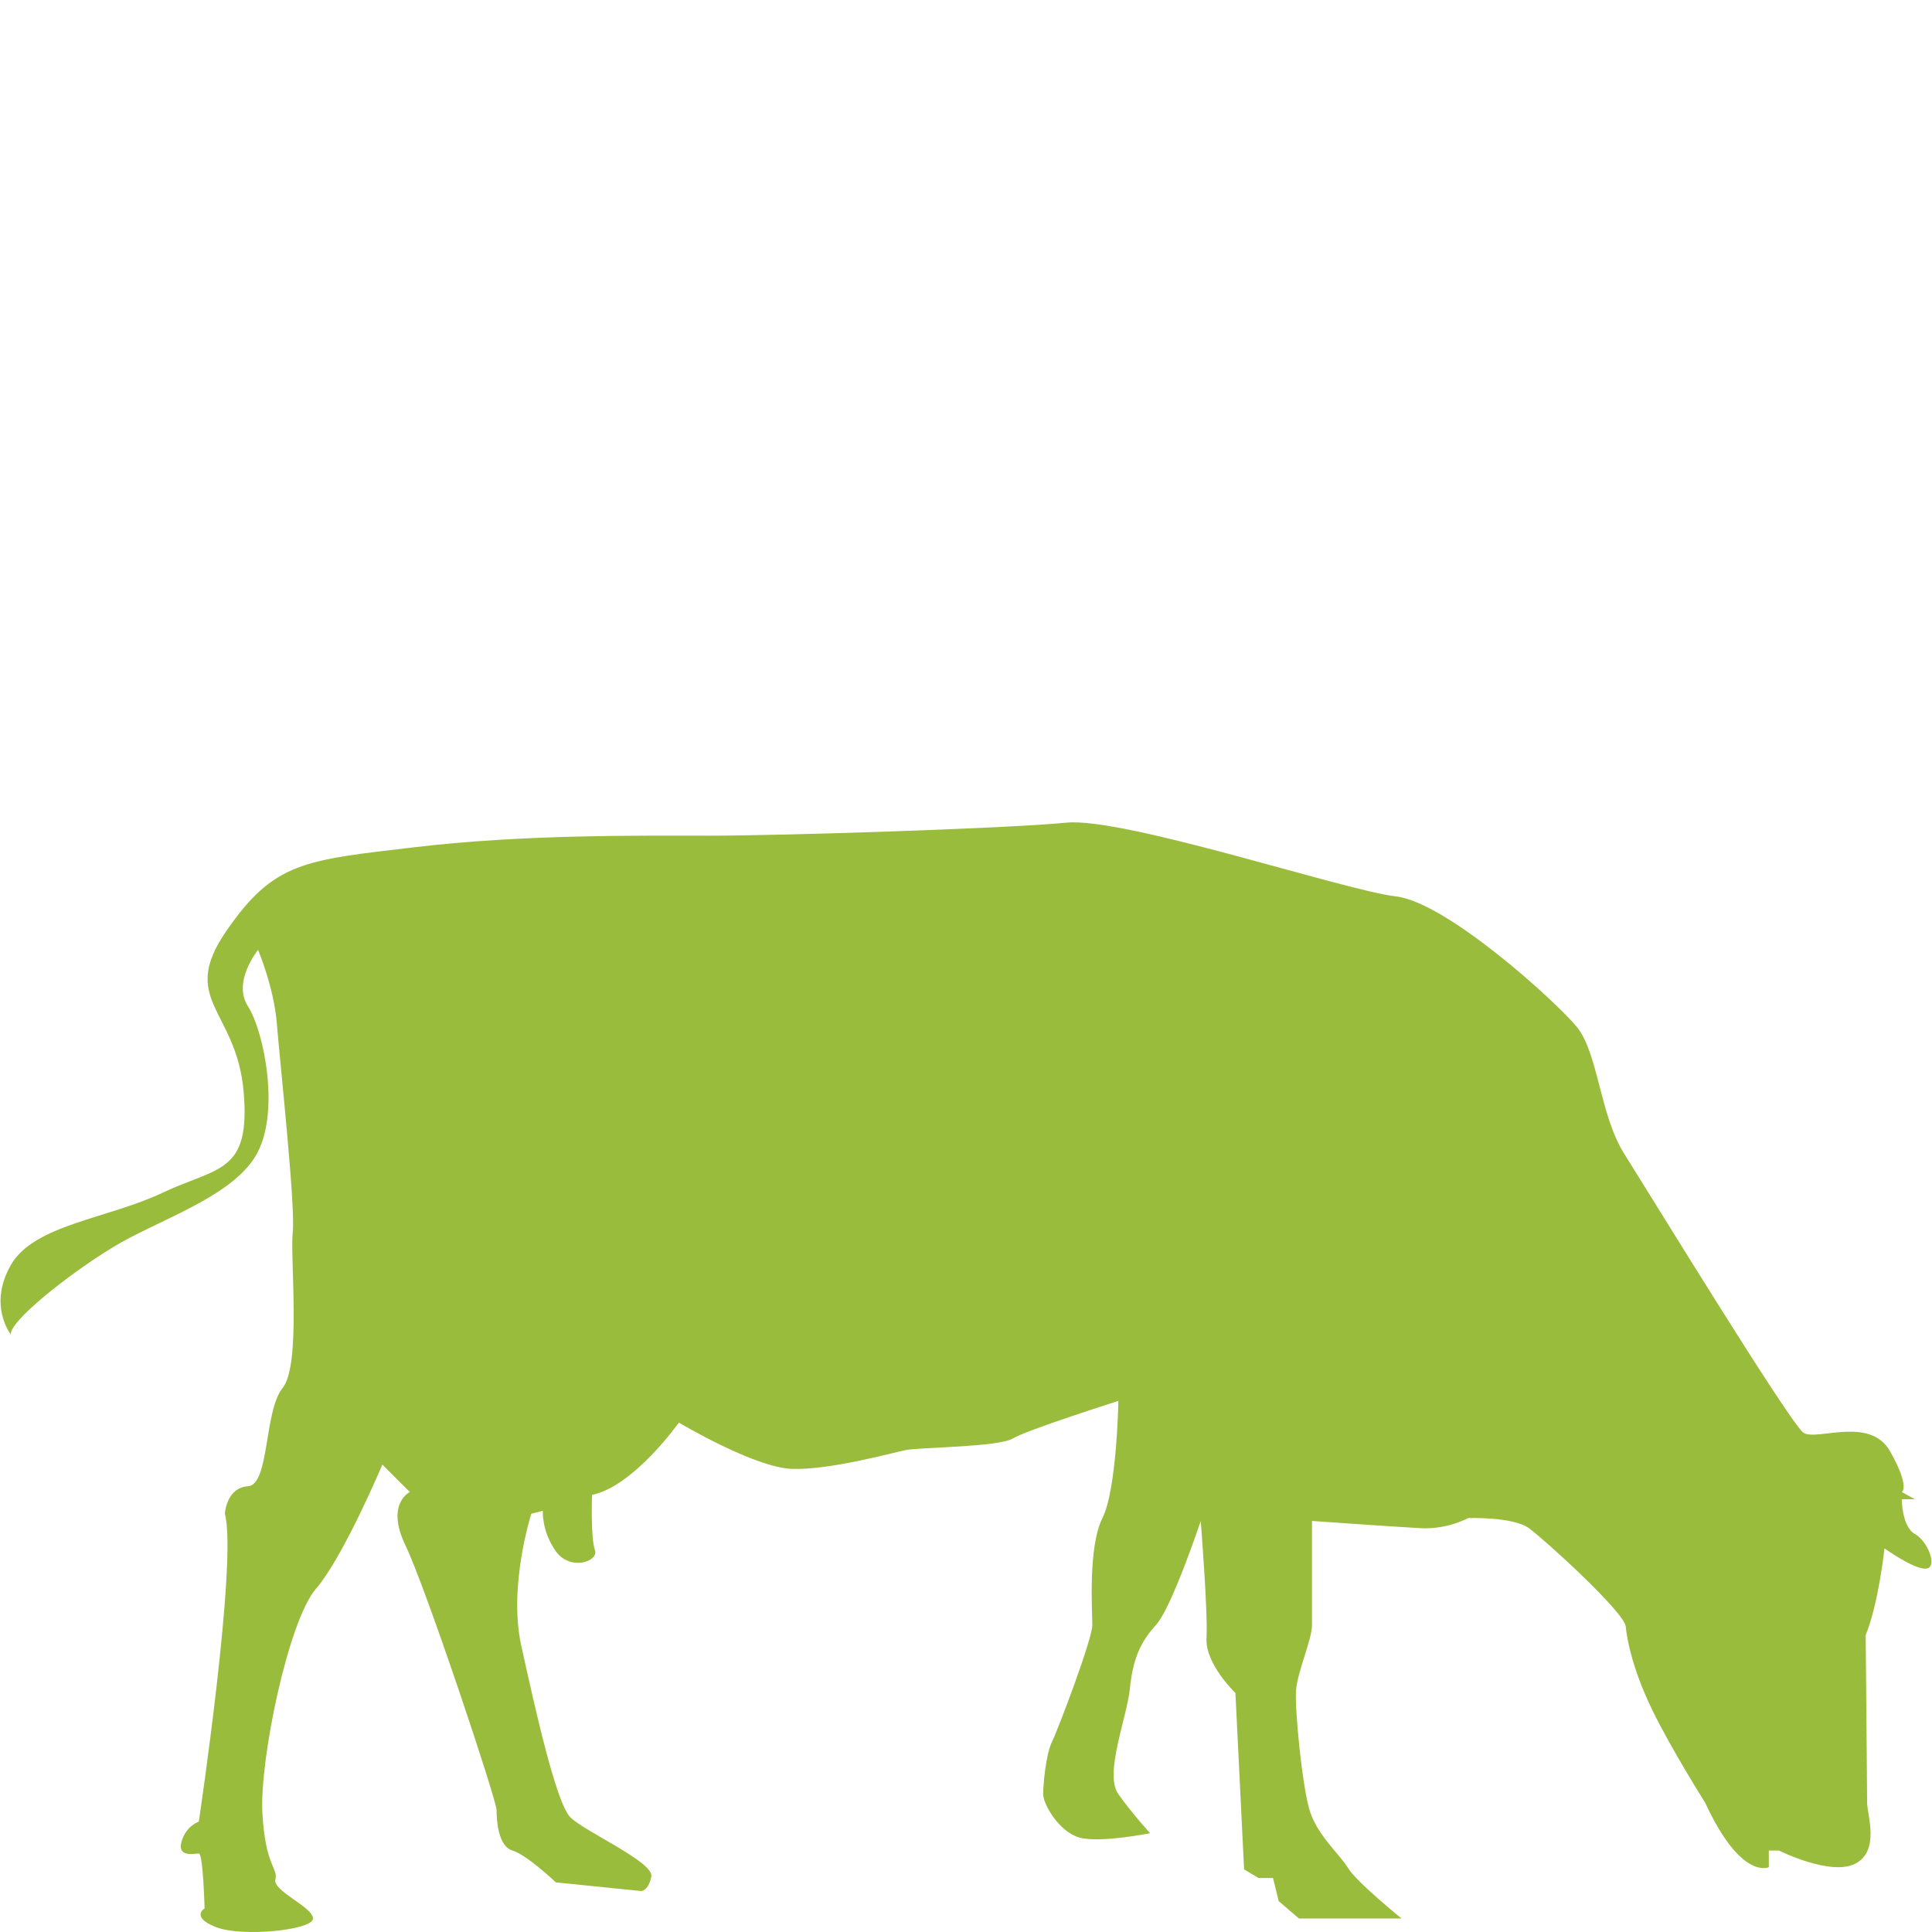 <?xml version="1.0" encoding="utf-8"?>
<!-- Generator: Adobe Illustrator 16.0.0, SVG Export Plug-In . SVG Version: 6.00 Build 0)  -->
<!DOCTYPE svg PUBLIC "-//W3C//DTD SVG 1.1//EN" "http://www.w3.org/Graphics/SVG/1.1/DTD/svg11.dtd">
<svg version="1.1" id="Layer_1" xmlns="http://www.w3.org/2000/svg" xmlns:xlink="http://www.w3.org/1999/xlink" x="0px" y="0px"
	 width="64px" height="64px" viewBox="0 0 64 64" enable-background="new 0 0 64 64" xml:space="preserve">
<path fill="#9ABC3C" d="M0.359,44.205c0,0-0.766-0.958,0-2.299c0.766-1.341,3.208-1.532,5.028-2.395S8.31,38.89,8.07,36.159
	c-0.239-2.729-2.155-3.017-0.575-5.315c1.581-2.299,2.586-2.347,6.226-2.777c3.64-0.432,7.423-0.384,9.817-0.384
	s9.865-0.239,11.781-0.431c1.916-0.191,9.242,2.251,10.919,2.442c1.676,0.191,5.268,3.448,5.986,4.311s0.767,2.921,1.58,4.214
	c0.815,1.293,5.508,8.955,5.939,9.243c0.431,0.287,2.203-0.575,2.873,0.622C63.287,49.282,63,49.425,63,49.425l0.431,0.239H63
	c0,0,0,0.91,0.431,1.149c0.432,0.24,0.767,1.102,0.383,1.149c-0.383,0.049-1.388-0.67-1.388-0.67s-0.192,1.819-0.623,2.873
	c0,0,0.048,5.173,0.048,5.556s0.431,1.58-0.383,2.011c-0.814,0.432-2.539-0.431-2.539-0.431h-0.335v0.552
	c0,0-0.91,0.454-2.106-2.132c0,0-1.15-1.82-1.772-3.112c-0.622-1.294-0.814-2.251-0.862-2.73c-0.048-0.479-2.682-2.873-3.208-3.257
	c-0.527-0.383-2.013-0.335-2.013-0.335s-0.669,0.384-1.58,0.335c-0.909-0.048-3.591-0.239-3.591-0.239s0,2.969,0,3.448
	s-0.479,1.532-0.528,2.155c-0.047,0.623,0.192,3.064,0.432,3.927s1.007,1.5,1.293,1.971c0.288,0.472,1.772,1.669,1.772,1.669h-3.4
	l-0.671-0.574l-0.19-0.767h-0.479l-0.479-0.287l-0.287-5.843c0,0-1.006-0.958-0.958-1.82c0.049-0.861-0.191-3.879-0.191-3.879
	s-0.958,2.874-1.484,3.448c-0.527,0.574-0.767,1.15-0.863,2.107c-0.096,0.958-0.86,2.825-0.382,3.496
	c0.479,0.67,1.053,1.293,1.053,1.293s-1.676,0.335-2.347,0.144c-0.67-0.192-1.197-1.102-1.197-1.437s0.096-1.342,0.288-1.725
	c0.19-0.383,1.34-3.399,1.34-3.879s-0.144-2.586,0.336-3.544c0.479-0.957,0.527-3.879,0.527-3.879s-3.018,0.957-3.497,1.245
	c-0.479,0.287-3.064,0.288-3.544,0.383c-0.478,0.097-2.538,0.67-3.783,0.623c-1.245-0.048-3.735-1.533-3.735-1.533
	S21,49.233,19.611,49.521c0,0-0.048,1.437,0.096,1.82c0.144,0.382-0.814,0.718-1.293,0.047c-0.479-0.67-0.431-1.341-0.431-1.341
	L17.6,50.144c0,0-0.767,2.395-0.335,4.357c0.431,1.964,1.149,5.221,1.628,5.699s2.778,1.485,2.682,1.964
	c-0.096,0.479-0.335,0.479-0.335,0.479l-2.826-0.287c0,0-0.958-0.91-1.437-1.054s-0.527-1.005-0.527-1.341
	c0-0.335-2.346-7.375-3.017-8.764c-0.67-1.389,0.144-1.772,0.144-1.772l-0.91-0.91c0,0-1.293,3.066-2.203,4.119
	c-0.91,1.054-1.868,5.651-1.772,7.423c0.096,1.772,0.527,1.82,0.431,2.203c-0.096,0.383,1.245,0.91,1.245,1.293
	c0,0.384-2.347,0.623-3.208,0.287c-0.862-0.335-0.383-0.622-0.383-0.622s-0.048-1.819-0.191-1.819s-0.718,0.143-0.575-0.384
	s0.575-0.671,0.575-0.671s1.293-8.668,0.862-10.2c0,0,0.048-0.862,0.766-0.91s0.527-2.49,1.149-3.257
	c0.623-0.766,0.239-4.357,0.335-5.171c0.096-0.814-0.432-5.699-0.527-6.897c-0.095-1.197-0.622-2.442-0.622-2.442
	s-0.862,1.054-0.335,1.868c0.527,0.813,1.102,3.592,0.239,4.981c-0.861,1.389-3.256,2.106-4.741,3.017S0.312,43.774,0.359,44.205z"
	/>
</svg>
